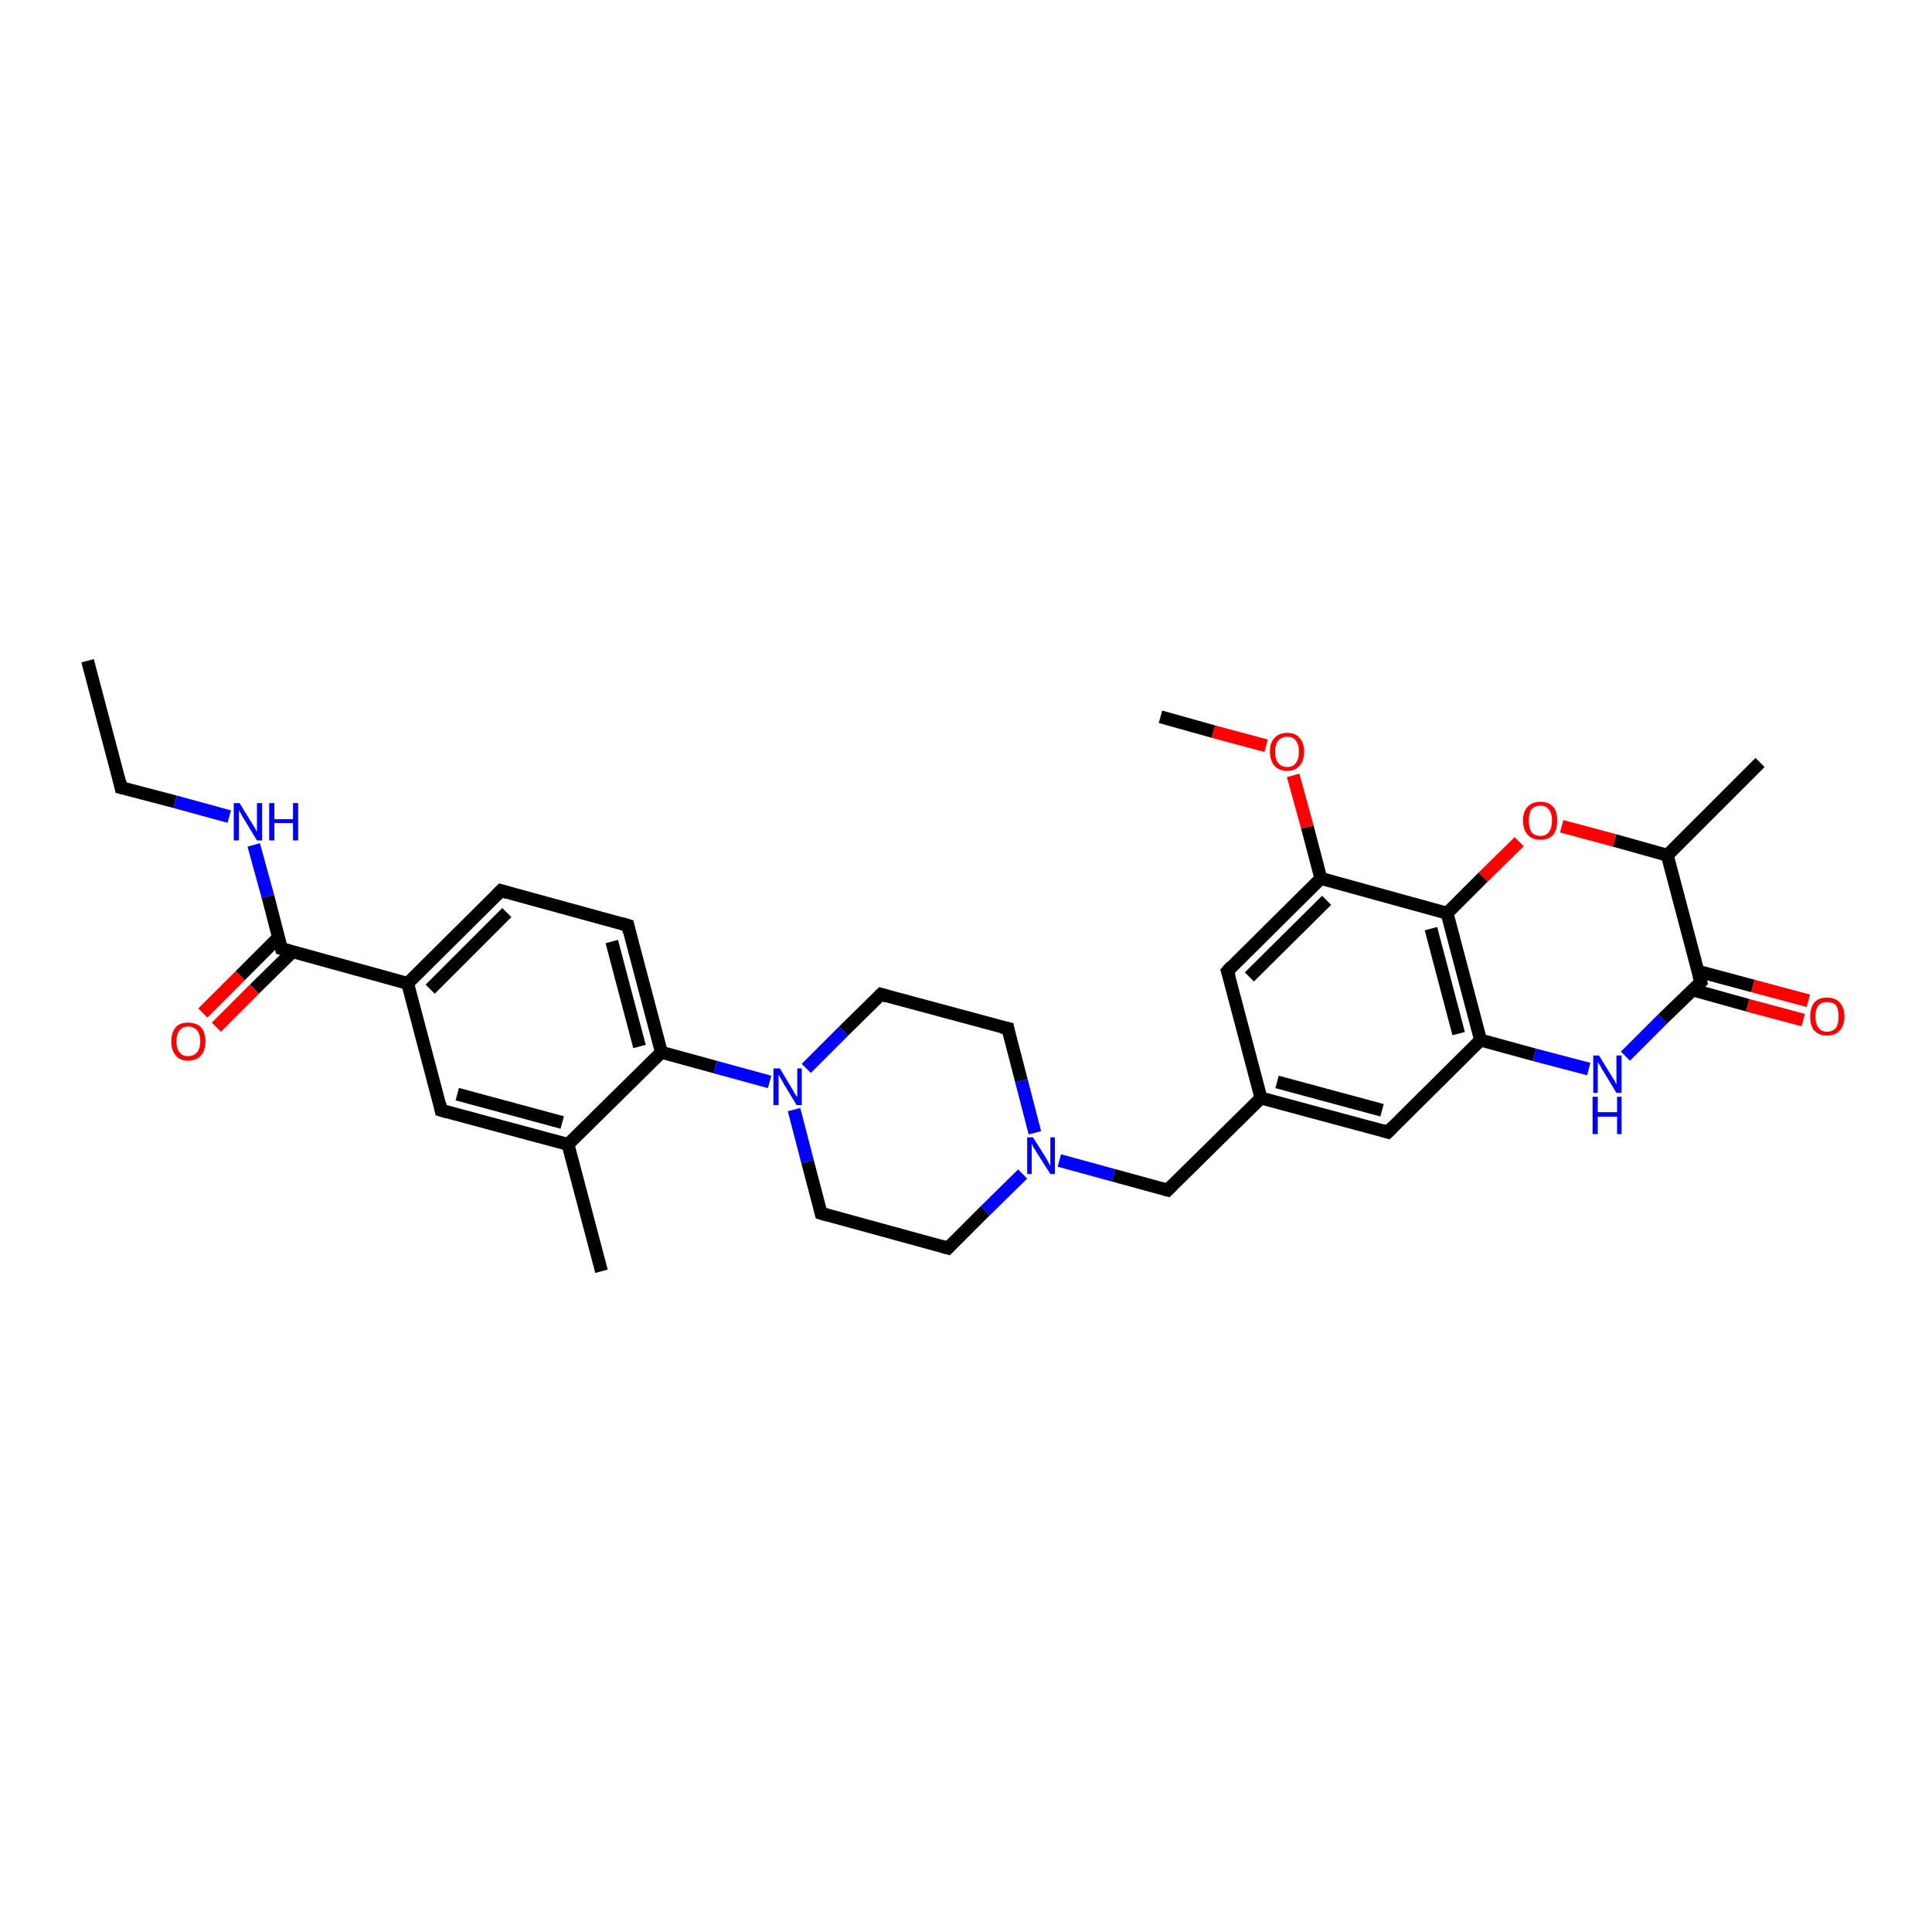 <?xml version='1.0' encoding='iso-8859-1'?>
<svg version='1.1' baseProfile='full'
              xmlns='http://www.w3.org/2000/svg'
                      xmlns:rdkit='http://www.rdkit.org/xml'
                      xmlns:xlink='http://www.w3.org/1999/xlink'
                  xml:space='preserve'
width='300px' height='300px' viewBox='0 0 300 300'>
<!-- END OF HEADER -->
<rect style='opacity:1.0;fill:#FFFFFF;stroke:none' width='300.0' height='300.0' x='0.0' y='0.0'> </rect>
<path class='bond-0 atom-0 atom-1' d='M 13.6,102.6 L 18.8,122.3' style='fill:none;fill-rule:evenodd;stroke:#000000;stroke-width:2.0px;stroke-linecap:butt;stroke-linejoin:miter;stroke-opacity:1' />
<path class='bond-1 atom-1 atom-2' d='M 18.8,122.3 L 27.2,124.5' style='fill:none;fill-rule:evenodd;stroke:#000000;stroke-width:2.0px;stroke-linecap:butt;stroke-linejoin:miter;stroke-opacity:1' />
<path class='bond-1 atom-1 atom-2' d='M 27.2,124.5 L 35.6,126.8' style='fill:none;fill-rule:evenodd;stroke:#0000FF;stroke-width:2.0px;stroke-linecap:butt;stroke-linejoin:miter;stroke-opacity:1' />
<path class='bond-2 atom-2 atom-3' d='M 39.4,131.2 L 41.6,139.2' style='fill:none;fill-rule:evenodd;stroke:#0000FF;stroke-width:2.0px;stroke-linecap:butt;stroke-linejoin:miter;stroke-opacity:1' />
<path class='bond-2 atom-2 atom-3' d='M 41.6,139.2 L 43.7,147.3' style='fill:none;fill-rule:evenodd;stroke:#000000;stroke-width:2.0px;stroke-linecap:butt;stroke-linejoin:miter;stroke-opacity:1' />
<path class='bond-3 atom-3 atom-4' d='M 43.2,145.6 L 37.3,151.5' style='fill:none;fill-rule:evenodd;stroke:#000000;stroke-width:2.0px;stroke-linecap:butt;stroke-linejoin:miter;stroke-opacity:1' />
<path class='bond-3 atom-3 atom-4' d='M 37.3,151.5 L 31.5,157.3' style='fill:none;fill-rule:evenodd;stroke:#FF0000;stroke-width:2.0px;stroke-linecap:butt;stroke-linejoin:miter;stroke-opacity:1' />
<path class='bond-3 atom-3 atom-4' d='M 45.4,147.8 L 39.5,153.6' style='fill:none;fill-rule:evenodd;stroke:#000000;stroke-width:2.0px;stroke-linecap:butt;stroke-linejoin:miter;stroke-opacity:1' />
<path class='bond-3 atom-3 atom-4' d='M 39.5,153.6 L 33.6,159.5' style='fill:none;fill-rule:evenodd;stroke:#FF0000;stroke-width:2.0px;stroke-linecap:butt;stroke-linejoin:miter;stroke-opacity:1' />
<path class='bond-4 atom-3 atom-5' d='M 43.7,147.3 L 63.3,152.7' style='fill:none;fill-rule:evenodd;stroke:#000000;stroke-width:2.0px;stroke-linecap:butt;stroke-linejoin:miter;stroke-opacity:1' />
<path class='bond-5 atom-5 atom-6' d='M 63.3,152.7 L 77.8,138.3' style='fill:none;fill-rule:evenodd;stroke:#000000;stroke-width:2.0px;stroke-linecap:butt;stroke-linejoin:miter;stroke-opacity:1' />
<path class='bond-5 atom-5 atom-6' d='M 66.8,153.6 L 78.7,141.7' style='fill:none;fill-rule:evenodd;stroke:#000000;stroke-width:2.0px;stroke-linecap:butt;stroke-linejoin:miter;stroke-opacity:1' />
<path class='bond-6 atom-6 atom-7' d='M 77.8,138.3 L 97.5,143.7' style='fill:none;fill-rule:evenodd;stroke:#000000;stroke-width:2.0px;stroke-linecap:butt;stroke-linejoin:miter;stroke-opacity:1' />
<path class='bond-7 atom-7 atom-8' d='M 97.5,143.7 L 102.7,163.4' style='fill:none;fill-rule:evenodd;stroke:#000000;stroke-width:2.0px;stroke-linecap:butt;stroke-linejoin:miter;stroke-opacity:1' />
<path class='bond-7 atom-7 atom-8' d='M 95.0,146.2 L 99.3,162.5' style='fill:none;fill-rule:evenodd;stroke:#000000;stroke-width:2.0px;stroke-linecap:butt;stroke-linejoin:miter;stroke-opacity:1' />
<path class='bond-8 atom-8 atom-9' d='M 102.7,163.4 L 111.1,165.7' style='fill:none;fill-rule:evenodd;stroke:#000000;stroke-width:2.0px;stroke-linecap:butt;stroke-linejoin:miter;stroke-opacity:1' />
<path class='bond-8 atom-8 atom-9' d='M 111.1,165.7 L 119.5,168.0' style='fill:none;fill-rule:evenodd;stroke:#0000FF;stroke-width:2.0px;stroke-linecap:butt;stroke-linejoin:miter;stroke-opacity:1' />
<path class='bond-9 atom-9 atom-10' d='M 123.3,172.3 L 125.4,180.4' style='fill:none;fill-rule:evenodd;stroke:#0000FF;stroke-width:2.0px;stroke-linecap:butt;stroke-linejoin:miter;stroke-opacity:1' />
<path class='bond-9 atom-9 atom-10' d='M 125.4,180.4 L 127.5,188.4' style='fill:none;fill-rule:evenodd;stroke:#000000;stroke-width:2.0px;stroke-linecap:butt;stroke-linejoin:miter;stroke-opacity:1' />
<path class='bond-10 atom-10 atom-11' d='M 127.5,188.4 L 147.2,193.8' style='fill:none;fill-rule:evenodd;stroke:#000000;stroke-width:2.0px;stroke-linecap:butt;stroke-linejoin:miter;stroke-opacity:1' />
<path class='bond-11 atom-11 atom-12' d='M 147.2,193.8 L 153.0,188.0' style='fill:none;fill-rule:evenodd;stroke:#000000;stroke-width:2.0px;stroke-linecap:butt;stroke-linejoin:miter;stroke-opacity:1' />
<path class='bond-11 atom-11 atom-12' d='M 153.0,188.0 L 158.8,182.3' style='fill:none;fill-rule:evenodd;stroke:#0000FF;stroke-width:2.0px;stroke-linecap:butt;stroke-linejoin:miter;stroke-opacity:1' />
<path class='bond-12 atom-12 atom-13' d='M 164.5,180.2 L 172.9,182.5' style='fill:none;fill-rule:evenodd;stroke:#0000FF;stroke-width:2.0px;stroke-linecap:butt;stroke-linejoin:miter;stroke-opacity:1' />
<path class='bond-12 atom-12 atom-13' d='M 172.9,182.5 L 181.3,184.8' style='fill:none;fill-rule:evenodd;stroke:#000000;stroke-width:2.0px;stroke-linecap:butt;stroke-linejoin:miter;stroke-opacity:1' />
<path class='bond-13 atom-13 atom-14' d='M 181.3,184.8 L 195.8,170.5' style='fill:none;fill-rule:evenodd;stroke:#000000;stroke-width:2.0px;stroke-linecap:butt;stroke-linejoin:miter;stroke-opacity:1' />
<path class='bond-14 atom-14 atom-15' d='M 195.8,170.5 L 215.5,175.8' style='fill:none;fill-rule:evenodd;stroke:#000000;stroke-width:2.0px;stroke-linecap:butt;stroke-linejoin:miter;stroke-opacity:1' />
<path class='bond-14 atom-14 atom-15' d='M 198.3,168.0 L 214.6,172.4' style='fill:none;fill-rule:evenodd;stroke:#000000;stroke-width:2.0px;stroke-linecap:butt;stroke-linejoin:miter;stroke-opacity:1' />
<path class='bond-15 atom-15 atom-16' d='M 215.5,175.8 L 229.9,161.5' style='fill:none;fill-rule:evenodd;stroke:#000000;stroke-width:2.0px;stroke-linecap:butt;stroke-linejoin:miter;stroke-opacity:1' />
<path class='bond-16 atom-16 atom-17' d='M 229.9,161.5 L 238.3,163.8' style='fill:none;fill-rule:evenodd;stroke:#000000;stroke-width:2.0px;stroke-linecap:butt;stroke-linejoin:miter;stroke-opacity:1' />
<path class='bond-16 atom-16 atom-17' d='M 238.3,163.8 L 246.7,166.0' style='fill:none;fill-rule:evenodd;stroke:#0000FF;stroke-width:2.0px;stroke-linecap:butt;stroke-linejoin:miter;stroke-opacity:1' />
<path class='bond-17 atom-17 atom-18' d='M 252.4,164.0 L 258.2,158.2' style='fill:none;fill-rule:evenodd;stroke:#0000FF;stroke-width:2.0px;stroke-linecap:butt;stroke-linejoin:miter;stroke-opacity:1' />
<path class='bond-17 atom-17 atom-18' d='M 258.2,158.2 L 264.1,152.5' style='fill:none;fill-rule:evenodd;stroke:#000000;stroke-width:2.0px;stroke-linecap:butt;stroke-linejoin:miter;stroke-opacity:1' />
<path class='bond-18 atom-18 atom-19' d='M 262.8,153.7 L 271.4,156.1' style='fill:none;fill-rule:evenodd;stroke:#000000;stroke-width:2.0px;stroke-linecap:butt;stroke-linejoin:miter;stroke-opacity:1' />
<path class='bond-18 atom-18 atom-19' d='M 271.4,156.1 L 280.0,158.4' style='fill:none;fill-rule:evenodd;stroke:#FF0000;stroke-width:2.0px;stroke-linecap:butt;stroke-linejoin:miter;stroke-opacity:1' />
<path class='bond-18 atom-18 atom-19' d='M 263.6,150.8 L 272.2,153.1' style='fill:none;fill-rule:evenodd;stroke:#000000;stroke-width:2.0px;stroke-linecap:butt;stroke-linejoin:miter;stroke-opacity:1' />
<path class='bond-18 atom-18 atom-19' d='M 272.2,153.1 L 280.8,155.4' style='fill:none;fill-rule:evenodd;stroke:#FF0000;stroke-width:2.0px;stroke-linecap:butt;stroke-linejoin:miter;stroke-opacity:1' />
<path class='bond-19 atom-18 atom-20' d='M 264.1,152.5 L 258.9,132.8' style='fill:none;fill-rule:evenodd;stroke:#000000;stroke-width:2.0px;stroke-linecap:butt;stroke-linejoin:miter;stroke-opacity:1' />
<path class='bond-20 atom-20 atom-21' d='M 258.9,132.8 L 273.3,118.4' style='fill:none;fill-rule:evenodd;stroke:#000000;stroke-width:2.0px;stroke-linecap:butt;stroke-linejoin:miter;stroke-opacity:1' />
<path class='bond-21 atom-20 atom-22' d='M 258.9,132.8 L 250.7,130.5' style='fill:none;fill-rule:evenodd;stroke:#000000;stroke-width:2.0px;stroke-linecap:butt;stroke-linejoin:miter;stroke-opacity:1' />
<path class='bond-21 atom-20 atom-22' d='M 250.7,130.5 L 242.5,128.3' style='fill:none;fill-rule:evenodd;stroke:#FF0000;stroke-width:2.0px;stroke-linecap:butt;stroke-linejoin:miter;stroke-opacity:1' />
<path class='bond-22 atom-22 atom-23' d='M 235.9,130.7 L 230.3,136.2' style='fill:none;fill-rule:evenodd;stroke:#FF0000;stroke-width:2.0px;stroke-linecap:butt;stroke-linejoin:miter;stroke-opacity:1' />
<path class='bond-22 atom-22 atom-23' d='M 230.3,136.2 L 224.7,141.8' style='fill:none;fill-rule:evenodd;stroke:#000000;stroke-width:2.0px;stroke-linecap:butt;stroke-linejoin:miter;stroke-opacity:1' />
<path class='bond-23 atom-23 atom-24' d='M 224.7,141.8 L 205.1,136.4' style='fill:none;fill-rule:evenodd;stroke:#000000;stroke-width:2.0px;stroke-linecap:butt;stroke-linejoin:miter;stroke-opacity:1' />
<path class='bond-24 atom-24 atom-25' d='M 205.1,136.4 L 203.0,128.4' style='fill:none;fill-rule:evenodd;stroke:#000000;stroke-width:2.0px;stroke-linecap:butt;stroke-linejoin:miter;stroke-opacity:1' />
<path class='bond-24 atom-24 atom-25' d='M 203.0,128.4 L 200.8,120.4' style='fill:none;fill-rule:evenodd;stroke:#FF0000;stroke-width:2.0px;stroke-linecap:butt;stroke-linejoin:miter;stroke-opacity:1' />
<path class='bond-25 atom-25 atom-26' d='M 196.6,115.8 L 188.4,113.6' style='fill:none;fill-rule:evenodd;stroke:#FF0000;stroke-width:2.0px;stroke-linecap:butt;stroke-linejoin:miter;stroke-opacity:1' />
<path class='bond-25 atom-25 atom-26' d='M 188.4,113.6 L 180.2,111.3' style='fill:none;fill-rule:evenodd;stroke:#000000;stroke-width:2.0px;stroke-linecap:butt;stroke-linejoin:miter;stroke-opacity:1' />
<path class='bond-26 atom-24 atom-27' d='M 205.1,136.4 L 190.6,150.8' style='fill:none;fill-rule:evenodd;stroke:#000000;stroke-width:2.0px;stroke-linecap:butt;stroke-linejoin:miter;stroke-opacity:1' />
<path class='bond-26 atom-24 atom-27' d='M 206.0,139.8 L 194.0,151.7' style='fill:none;fill-rule:evenodd;stroke:#000000;stroke-width:2.0px;stroke-linecap:butt;stroke-linejoin:miter;stroke-opacity:1' />
<path class='bond-27 atom-12 atom-28' d='M 160.7,175.9 L 158.6,167.8' style='fill:none;fill-rule:evenodd;stroke:#0000FF;stroke-width:2.0px;stroke-linecap:butt;stroke-linejoin:miter;stroke-opacity:1' />
<path class='bond-27 atom-12 atom-28' d='M 158.6,167.8 L 156.5,159.7' style='fill:none;fill-rule:evenodd;stroke:#000000;stroke-width:2.0px;stroke-linecap:butt;stroke-linejoin:miter;stroke-opacity:1' />
<path class='bond-28 atom-28 atom-29' d='M 156.5,159.7 L 136.8,154.4' style='fill:none;fill-rule:evenodd;stroke:#000000;stroke-width:2.0px;stroke-linecap:butt;stroke-linejoin:miter;stroke-opacity:1' />
<path class='bond-29 atom-8 atom-30' d='M 102.7,163.4 L 88.2,177.7' style='fill:none;fill-rule:evenodd;stroke:#000000;stroke-width:2.0px;stroke-linecap:butt;stroke-linejoin:miter;stroke-opacity:1' />
<path class='bond-30 atom-30 atom-31' d='M 88.2,177.7 L 93.4,197.4' style='fill:none;fill-rule:evenodd;stroke:#000000;stroke-width:2.0px;stroke-linecap:butt;stroke-linejoin:miter;stroke-opacity:1' />
<path class='bond-31 atom-30 atom-32' d='M 88.2,177.7 L 68.5,172.4' style='fill:none;fill-rule:evenodd;stroke:#000000;stroke-width:2.0px;stroke-linecap:butt;stroke-linejoin:miter;stroke-opacity:1' />
<path class='bond-31 atom-30 atom-32' d='M 87.3,174.3 L 71.0,169.9' style='fill:none;fill-rule:evenodd;stroke:#000000;stroke-width:2.0px;stroke-linecap:butt;stroke-linejoin:miter;stroke-opacity:1' />
<path class='bond-32 atom-32 atom-5' d='M 68.5,172.4 L 63.3,152.7' style='fill:none;fill-rule:evenodd;stroke:#000000;stroke-width:2.0px;stroke-linecap:butt;stroke-linejoin:miter;stroke-opacity:1' />
<path class='bond-33 atom-29 atom-9' d='M 136.8,154.4 L 131.0,160.1' style='fill:none;fill-rule:evenodd;stroke:#000000;stroke-width:2.0px;stroke-linecap:butt;stroke-linejoin:miter;stroke-opacity:1' />
<path class='bond-33 atom-29 atom-9' d='M 131.0,160.1 L 125.2,165.9' style='fill:none;fill-rule:evenodd;stroke:#0000FF;stroke-width:2.0px;stroke-linecap:butt;stroke-linejoin:miter;stroke-opacity:1' />
<path class='bond-34 atom-27 atom-14' d='M 190.6,150.8 L 195.8,170.5' style='fill:none;fill-rule:evenodd;stroke:#000000;stroke-width:2.0px;stroke-linecap:butt;stroke-linejoin:miter;stroke-opacity:1' />
<path class='bond-35 atom-23 atom-16' d='M 224.7,141.8 L 229.9,161.5' style='fill:none;fill-rule:evenodd;stroke:#000000;stroke-width:2.0px;stroke-linecap:butt;stroke-linejoin:miter;stroke-opacity:1' />
<path class='bond-35 atom-23 atom-16' d='M 222.2,144.2 L 226.5,160.5' style='fill:none;fill-rule:evenodd;stroke:#000000;stroke-width:2.0px;stroke-linecap:butt;stroke-linejoin:miter;stroke-opacity:1' />
<path d='M 18.6,121.3 L 18.8,122.3 L 19.2,122.4' style='fill:none;stroke:#000000;stroke-width:2.0px;stroke-linecap:butt;stroke-linejoin:miter;stroke-opacity:1;' />
<path d='M 43.6,146.9 L 43.7,147.3 L 44.7,147.6' style='fill:none;stroke:#000000;stroke-width:2.0px;stroke-linecap:butt;stroke-linejoin:miter;stroke-opacity:1;' />
<path d='M 77.1,139.0 L 77.8,138.3 L 78.8,138.6' style='fill:none;stroke:#000000;stroke-width:2.0px;stroke-linecap:butt;stroke-linejoin:miter;stroke-opacity:1;' />
<path d='M 96.5,143.4 L 97.5,143.7 L 97.7,144.7' style='fill:none;stroke:#000000;stroke-width:2.0px;stroke-linecap:butt;stroke-linejoin:miter;stroke-opacity:1;' />
<path d='M 127.4,188.0 L 127.5,188.4 L 128.5,188.7' style='fill:none;stroke:#000000;stroke-width:2.0px;stroke-linecap:butt;stroke-linejoin:miter;stroke-opacity:1;' />
<path d='M 146.2,193.5 L 147.2,193.8 L 147.5,193.5' style='fill:none;stroke:#000000;stroke-width:2.0px;stroke-linecap:butt;stroke-linejoin:miter;stroke-opacity:1;' />
<path d='M 180.9,184.7 L 181.3,184.8 L 182.0,184.1' style='fill:none;stroke:#000000;stroke-width:2.0px;stroke-linecap:butt;stroke-linejoin:miter;stroke-opacity:1;' />
<path d='M 214.5,175.5 L 215.5,175.8 L 216.2,175.1' style='fill:none;stroke:#000000;stroke-width:2.0px;stroke-linecap:butt;stroke-linejoin:miter;stroke-opacity:1;' />
<path d='M 263.8,152.8 L 264.1,152.5 L 263.8,151.5' style='fill:none;stroke:#000000;stroke-width:2.0px;stroke-linecap:butt;stroke-linejoin:miter;stroke-opacity:1;' />
<path d='M 191.3,150.0 L 190.6,150.8 L 190.9,151.7' style='fill:none;stroke:#000000;stroke-width:2.0px;stroke-linecap:butt;stroke-linejoin:miter;stroke-opacity:1;' />
<path d='M 156.6,160.2 L 156.5,159.7 L 155.5,159.5' style='fill:none;stroke:#000000;stroke-width:2.0px;stroke-linecap:butt;stroke-linejoin:miter;stroke-opacity:1;' />
<path d='M 137.8,154.7 L 136.8,154.4 L 136.5,154.7' style='fill:none;stroke:#000000;stroke-width:2.0px;stroke-linecap:butt;stroke-linejoin:miter;stroke-opacity:1;' />
<path d='M 69.5,172.7 L 68.5,172.4 L 68.3,171.4' style='fill:none;stroke:#000000;stroke-width:2.0px;stroke-linecap:butt;stroke-linejoin:miter;stroke-opacity:1;' />
<path class='atom-2' d='M 37.2 124.7
L 39.1 127.8
Q 39.3 128.1, 39.6 128.6
Q 39.9 129.2, 39.9 129.2
L 39.9 124.7
L 40.7 124.7
L 40.7 130.5
L 39.9 130.5
L 37.9 127.2
Q 37.6 126.8, 37.4 126.3
Q 37.1 125.9, 37.1 125.7
L 37.1 130.5
L 36.3 130.5
L 36.3 124.7
L 37.2 124.7
' fill='#0000FF'/>
<path class='atom-2' d='M 41.8 124.7
L 42.6 124.7
L 42.6 127.2
L 45.5 127.2
L 45.5 124.7
L 46.3 124.7
L 46.3 130.5
L 45.5 130.5
L 45.5 127.8
L 42.6 127.8
L 42.6 130.5
L 41.8 130.5
L 41.8 124.7
' fill='#0000FF'/>
<path class='atom-4' d='M 26.6 161.7
Q 26.6 160.3, 27.3 159.5
Q 27.9 158.8, 29.2 158.8
Q 30.5 158.8, 31.2 159.5
Q 31.9 160.3, 31.9 161.7
Q 31.9 163.1, 31.2 163.9
Q 30.5 164.7, 29.2 164.7
Q 27.9 164.7, 27.3 163.9
Q 26.6 163.1, 26.6 161.7
M 29.2 164.0
Q 30.1 164.0, 30.6 163.4
Q 31.1 162.8, 31.1 161.7
Q 31.1 160.6, 30.6 160.0
Q 30.1 159.4, 29.2 159.4
Q 28.3 159.4, 27.9 160.0
Q 27.4 160.5, 27.4 161.7
Q 27.4 162.9, 27.9 163.4
Q 28.3 164.0, 29.2 164.0
' fill='#FF0000'/>
<path class='atom-9' d='M 121.1 165.9
L 122.9 168.9
Q 123.1 169.2, 123.4 169.8
Q 123.7 170.3, 123.8 170.3
L 123.8 165.9
L 124.5 165.9
L 124.5 171.6
L 123.7 171.6
L 121.7 168.3
Q 121.5 167.9, 121.2 167.4
Q 121.0 167.0, 120.9 166.9
L 120.9 171.6
L 120.1 171.6
L 120.1 165.9
L 121.1 165.9
' fill='#0000FF'/>
<path class='atom-12' d='M 160.4 176.6
L 162.3 179.6
Q 162.5 179.9, 162.8 180.5
Q 163.1 181.0, 163.1 181.1
L 163.1 176.6
L 163.8 176.6
L 163.8 182.3
L 163.1 182.3
L 161.0 179.0
Q 160.8 178.6, 160.5 178.2
Q 160.3 177.7, 160.2 177.6
L 160.2 182.3
L 159.5 182.3
L 159.5 176.6
L 160.4 176.6
' fill='#0000FF'/>
<path class='atom-17' d='M 248.3 163.9
L 250.2 167.0
Q 250.4 167.3, 250.7 167.8
Q 251.0 168.4, 251.0 168.4
L 251.0 163.9
L 251.8 163.9
L 251.8 169.7
L 251.0 169.7
L 249.0 166.4
Q 248.7 166.0, 248.5 165.5
Q 248.2 165.1, 248.1 164.9
L 248.1 169.7
L 247.4 169.7
L 247.4 163.9
L 248.3 163.9
' fill='#0000FF'/>
<path class='atom-17' d='M 247.3 170.3
L 248.1 170.3
L 248.1 172.7
L 251.1 172.7
L 251.1 170.3
L 251.8 170.3
L 251.8 176.1
L 251.1 176.1
L 251.1 173.4
L 248.1 173.4
L 248.1 176.1
L 247.3 176.1
L 247.3 170.3
' fill='#0000FF'/>
<path class='atom-19' d='M 281.1 157.8
Q 281.1 156.5, 281.7 155.7
Q 282.4 154.9, 283.7 154.9
Q 285.0 154.9, 285.7 155.7
Q 286.4 156.5, 286.4 157.8
Q 286.4 159.2, 285.7 160.0
Q 285.0 160.8, 283.7 160.8
Q 282.4 160.8, 281.7 160.0
Q 281.1 159.3, 281.1 157.8
M 283.7 160.2
Q 284.6 160.2, 285.1 159.6
Q 285.5 159.0, 285.5 157.8
Q 285.5 156.7, 285.1 156.1
Q 284.6 155.6, 283.7 155.6
Q 282.8 155.6, 282.4 156.1
Q 281.9 156.7, 281.9 157.8
Q 281.9 159.0, 282.4 159.6
Q 282.8 160.2, 283.7 160.2
' fill='#FF0000'/>
<path class='atom-22' d='M 236.5 127.4
Q 236.5 126.0, 237.2 125.3
Q 237.9 124.5, 239.2 124.5
Q 240.5 124.5, 241.2 125.3
Q 241.8 126.0, 241.8 127.4
Q 241.8 128.8, 241.2 129.6
Q 240.5 130.4, 239.2 130.4
Q 237.9 130.4, 237.2 129.6
Q 236.5 128.8, 236.5 127.4
M 239.2 129.8
Q 240.1 129.8, 240.5 129.2
Q 241.0 128.6, 241.0 127.4
Q 241.0 126.3, 240.5 125.7
Q 240.1 125.1, 239.2 125.1
Q 238.3 125.1, 237.8 125.7
Q 237.4 126.3, 237.4 127.4
Q 237.4 128.6, 237.8 129.2
Q 238.3 129.8, 239.2 129.8
' fill='#FF0000'/>
<path class='atom-25' d='M 197.2 116.7
Q 197.2 115.3, 197.9 114.6
Q 198.6 113.8, 199.9 113.8
Q 201.2 113.8, 201.8 114.6
Q 202.5 115.3, 202.5 116.7
Q 202.5 118.1, 201.8 118.9
Q 201.1 119.7, 199.9 119.7
Q 198.6 119.7, 197.9 118.9
Q 197.2 118.1, 197.2 116.7
M 199.9 119.1
Q 200.8 119.1, 201.2 118.5
Q 201.7 117.9, 201.7 116.7
Q 201.7 115.6, 201.2 115.0
Q 200.8 114.4, 199.9 114.4
Q 199.0 114.4, 198.5 115.0
Q 198.0 115.6, 198.0 116.7
Q 198.0 117.9, 198.5 118.5
Q 199.0 119.1, 199.9 119.1
' fill='#FF0000'/>
</svg>
